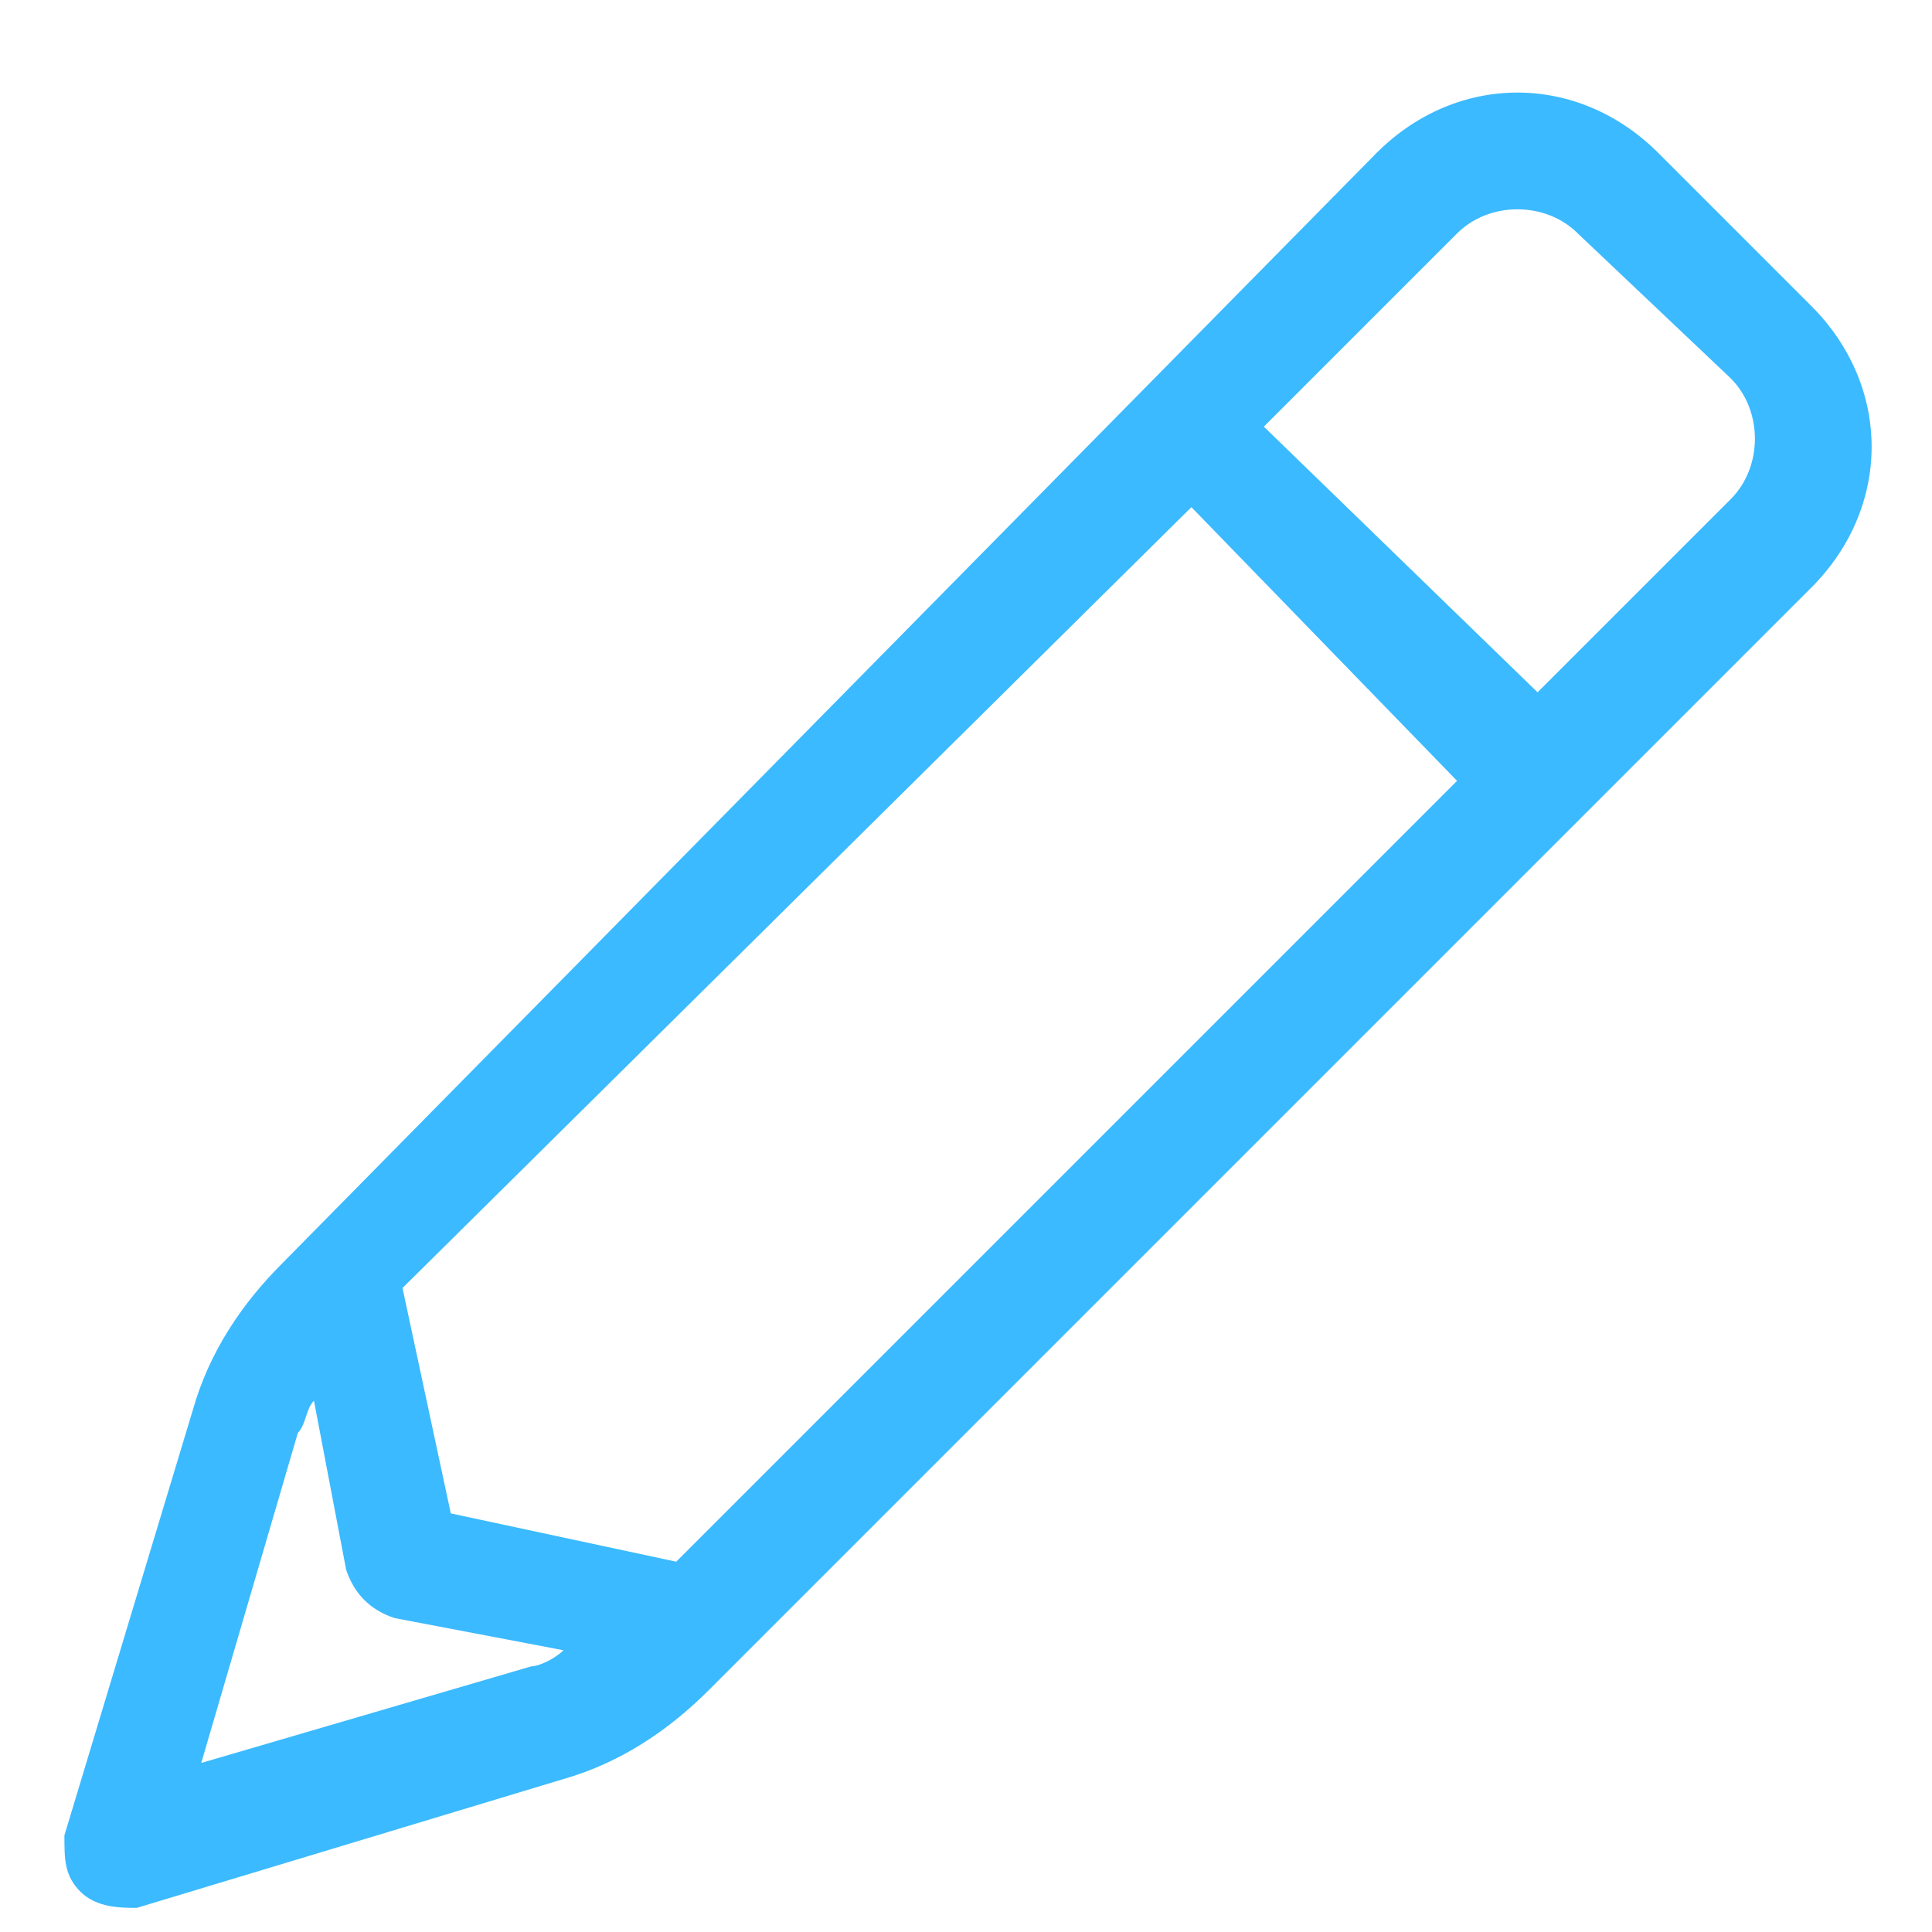 <?xml version="1.0" encoding="UTF-8"?>
<!-- Generator: Adobe Illustrator 27.9.1, SVG Export Plug-In . SVG Version: 6.00 Build 0)  -->
<svg xmlns="http://www.w3.org/2000/svg" xmlns:xlink="http://www.w3.org/1999/xlink" version="1.1" id="Layer_1" x="0px" y="0px" viewBox="0 0 24 24" style="enable-background:new 0 0 24 24;" xml:space="preserve">
<style type="text/css">
	.st0{fill:#3BBAFF;}
</style>
<g>
	<path class="st0" d="M17.1,1.9c1-1,2.5-1,3.5,0l1.9,1.9c1,1,1,2.5,0,3.5L8.8,21c-0.5,0.5-1.1,0.9-1.8,1.1l-5.3,1.6   c-0.2,0-0.5,0-0.7-0.2s-0.2-0.4-0.2-0.7l1.6-5.3c0.2-0.7,0.6-1.3,1.1-1.8L17.1,1.9z M3.9,17.4c-0.1,0.1-0.1,0.3-0.2,0.4l-1.2,4.1   l4.1-1.2c0.1,0,0.3-0.1,0.4-0.2l-2.1-0.4c-0.3-0.1-0.5-0.3-0.6-0.6L3.9,17.4z M5.6,18.8l2.8,0.6l9.7-9.7l-3.3-3.4L5,16L5.6,18.8z    M19.6,2.9c-0.4-0.4-1.1-0.4-1.5,0l-2.4,2.4l3.4,3.3l2.4-2.4c0.4-0.4,0.4-1.1,0-1.5L19.6,2.9z"></path>
</g>
</svg>
